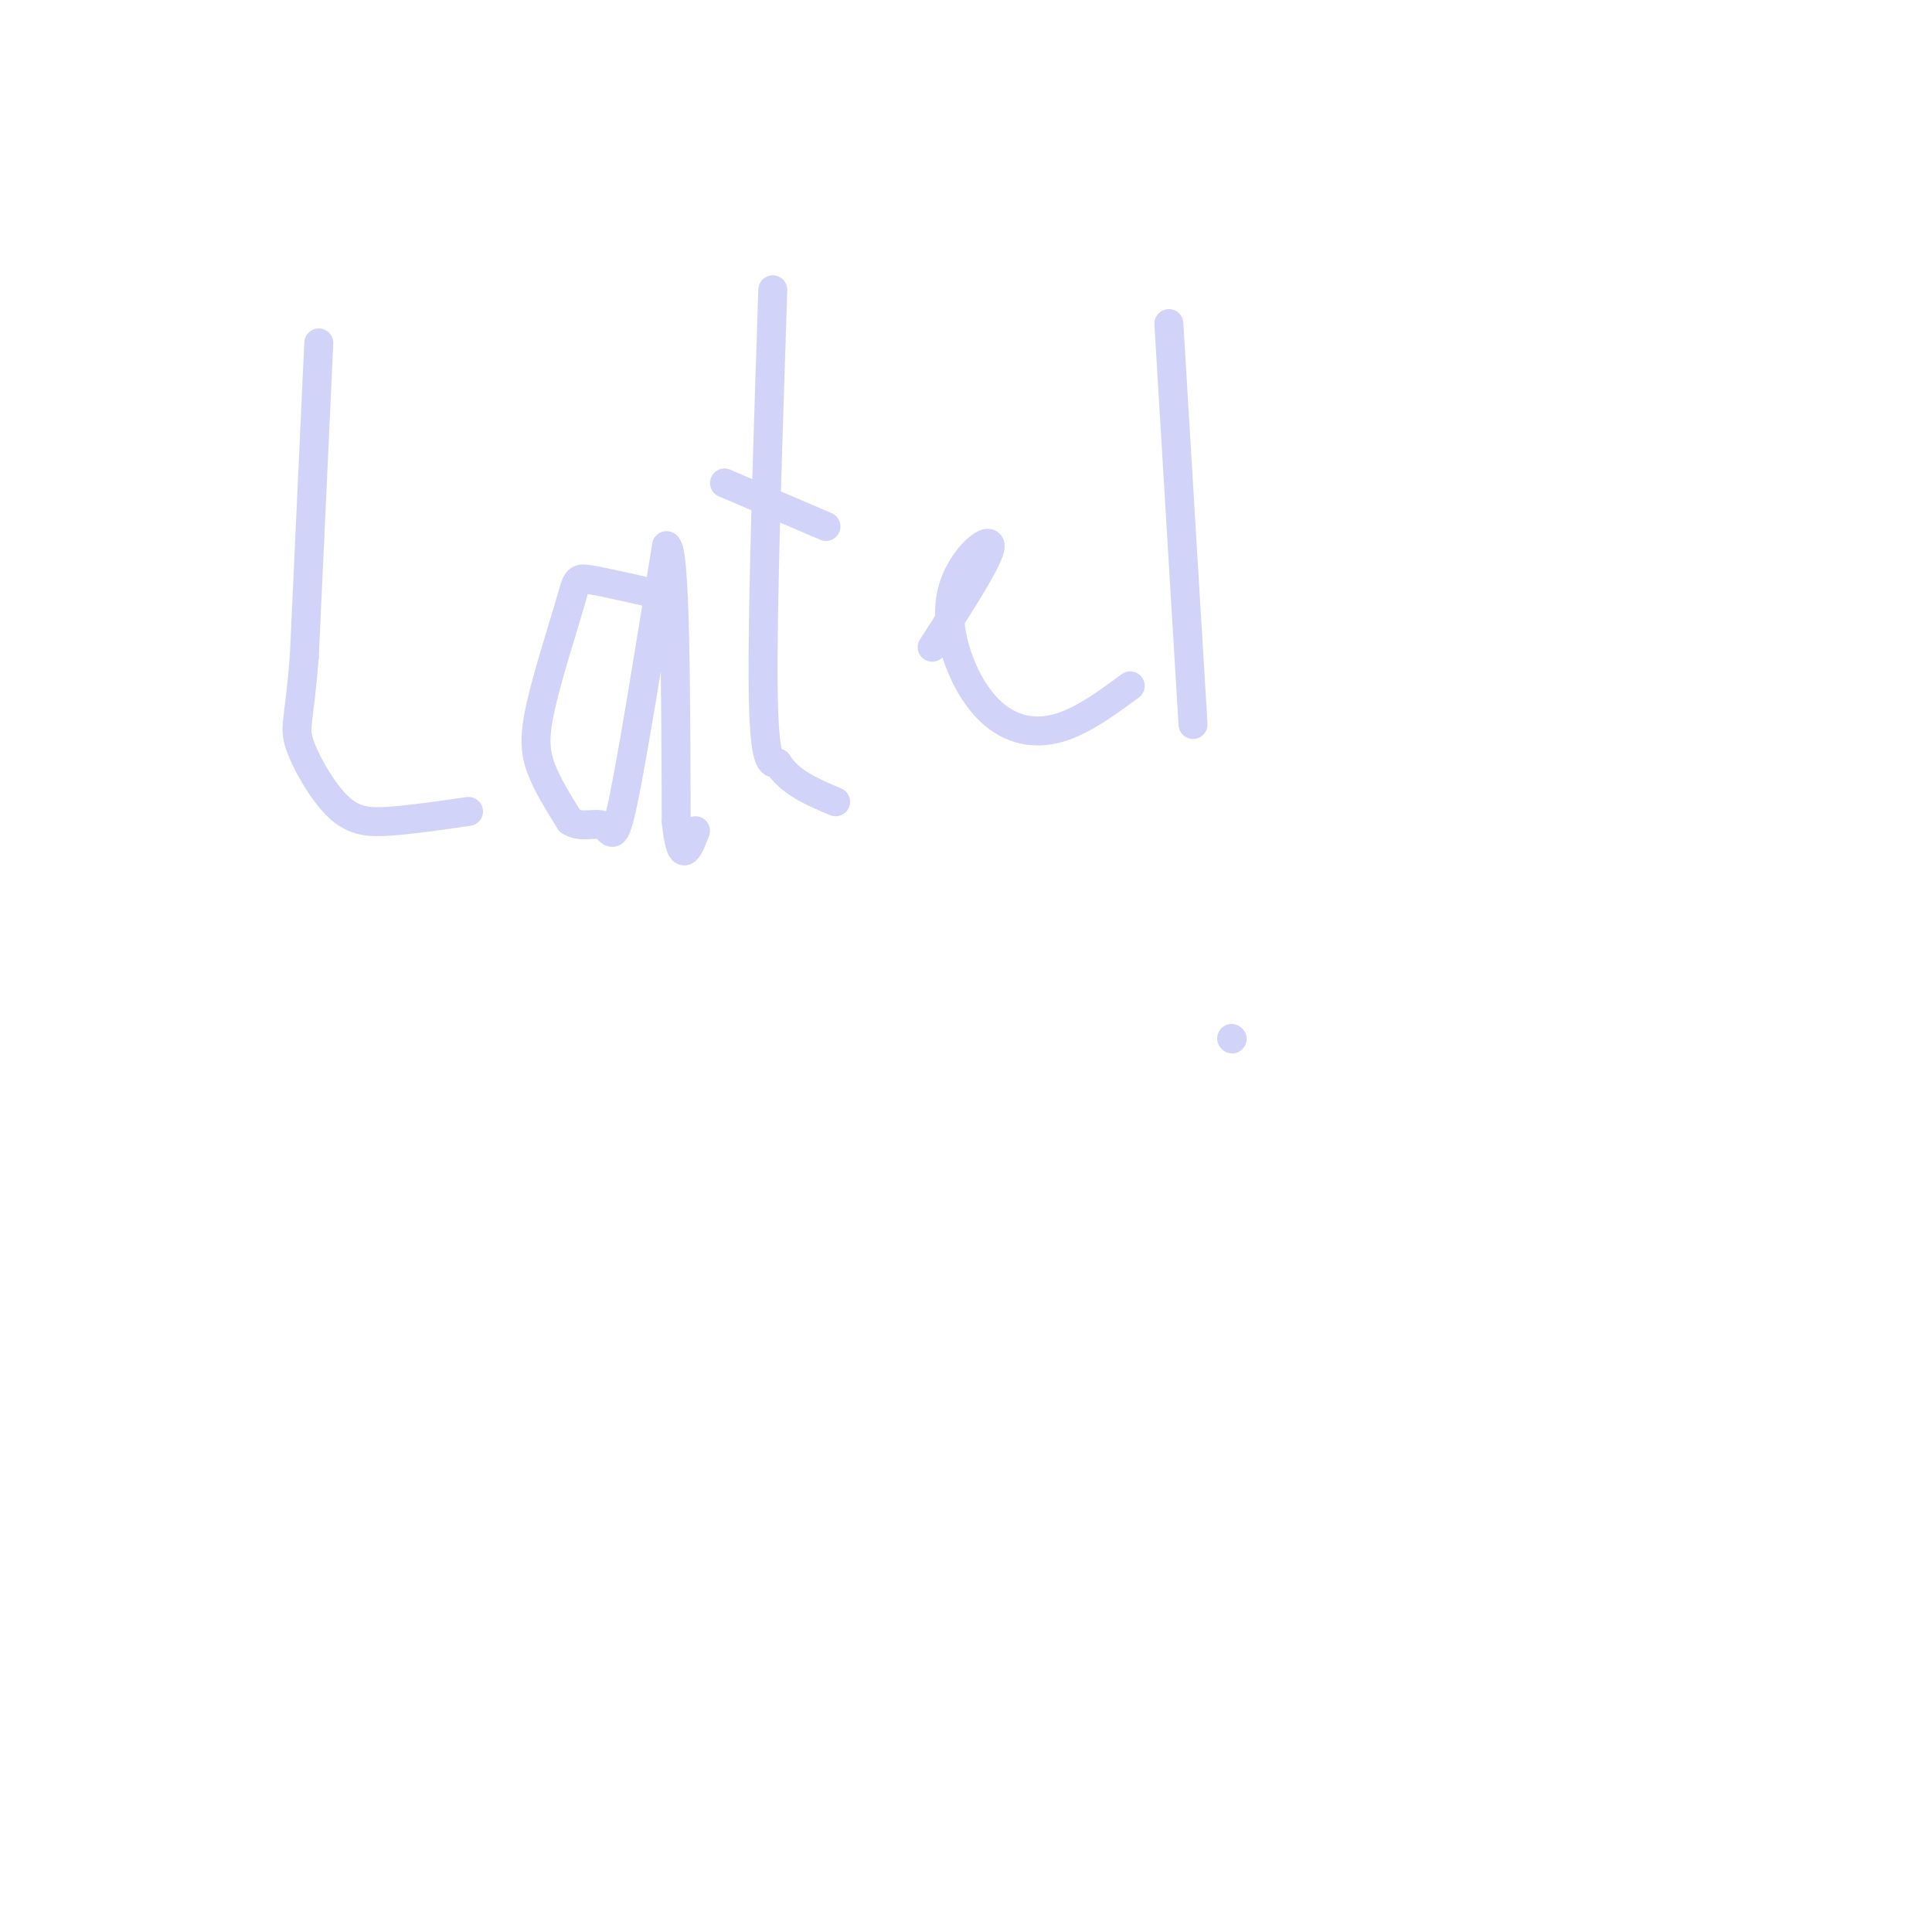<svg viewBox='0 0 400 400' version='1.1' xmlns='http://www.w3.org/2000/svg' xmlns:xlink='http://www.w3.org/1999/xlink'><g fill='none' stroke='#D2D3F9' stroke-width='6' stroke-linecap='round' stroke-linejoin='round'><path d='M66,71c0.000,0.000 -3.000,65.000 -3,65'/><path d='M63,136c-1.051,13.399 -2.179,14.396 -1,18c1.179,3.604 4.663,9.817 8,13c3.337,3.183 6.525,3.338 11,3c4.475,-0.338 10.238,-1.169 16,-2'/><path d='M136,123c-5.636,-1.284 -11.273,-2.568 -14,-3c-2.727,-0.432 -2.545,-0.013 -4,5c-1.455,5.013 -4.545,14.619 -6,21c-1.455,6.381 -1.273,9.537 0,13c1.273,3.463 3.636,7.231 6,11'/><path d='M118,170c2.381,1.595 5.333,0.083 7,1c1.667,0.917 2.048,4.262 4,-5c1.952,-9.262 5.476,-31.131 9,-53'/><path d='M138,113c1.833,0.667 1.917,28.833 2,57'/><path d='M140,170c1.000,9.833 2.500,5.917 4,2'/><path d='M160,60c-1.083,32.833 -2.167,65.667 -2,82c0.167,16.333 1.583,16.167 3,16'/><path d='M161,158c2.500,4.000 7.250,6.000 12,8'/><path d='M150,100c0.000,0.000 21.000,9.000 21,9'/><path d='M193,134c6.065,-9.404 12.131,-18.807 12,-21c-0.131,-2.193 -6.458,2.825 -8,10c-1.542,7.175 1.700,16.509 6,22c4.300,5.491 9.657,7.140 15,6c5.343,-1.140 10.671,-5.070 16,-9'/><path d='M242,67c0.000,0.000 5.000,83.000 5,83'/><path d='M255,215c0.000,0.000 0.100,0.100 0.1,0.1'/></g>
</svg>